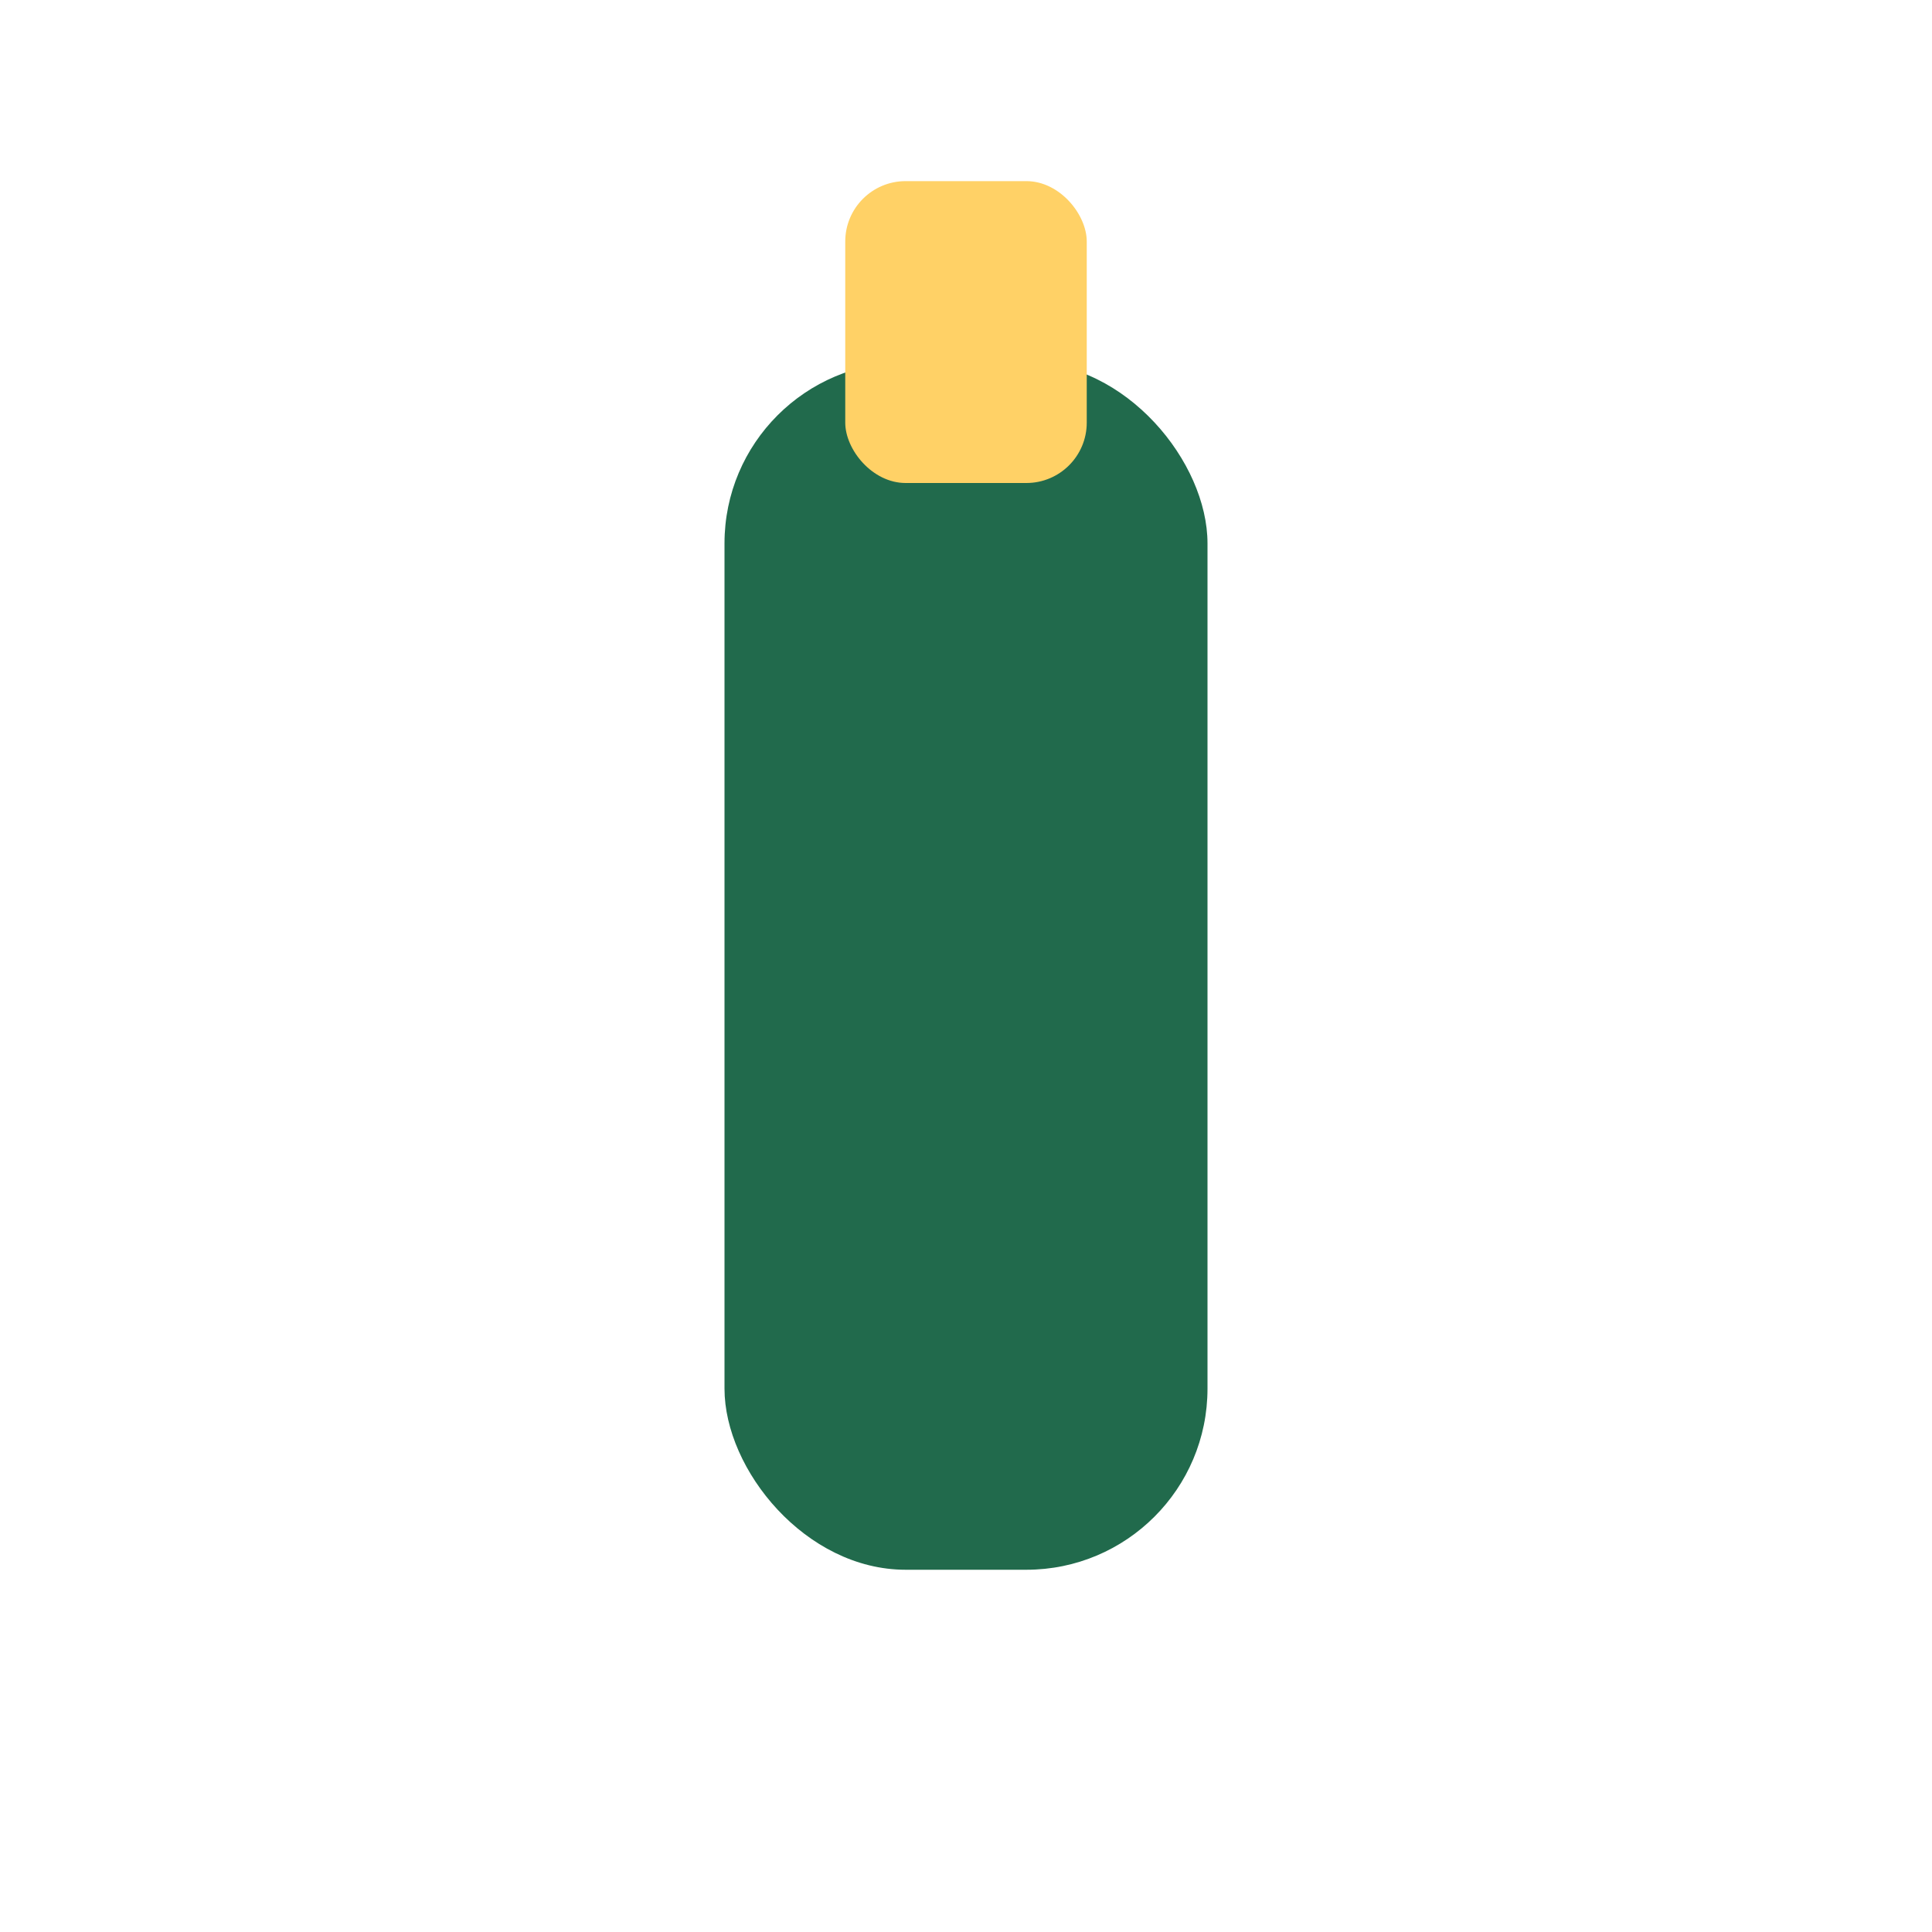<?xml version="1.0" encoding="UTF-8"?>
<svg xmlns="http://www.w3.org/2000/svg" width="32" height="32" viewBox="0 0 32 32"><rect x="12" y="6" width="8" height="20" rx="3" fill="#216A4C"/><rect x="14" y="3" width="4" height="5" rx="1" fill="#FFD166"/></svg>
